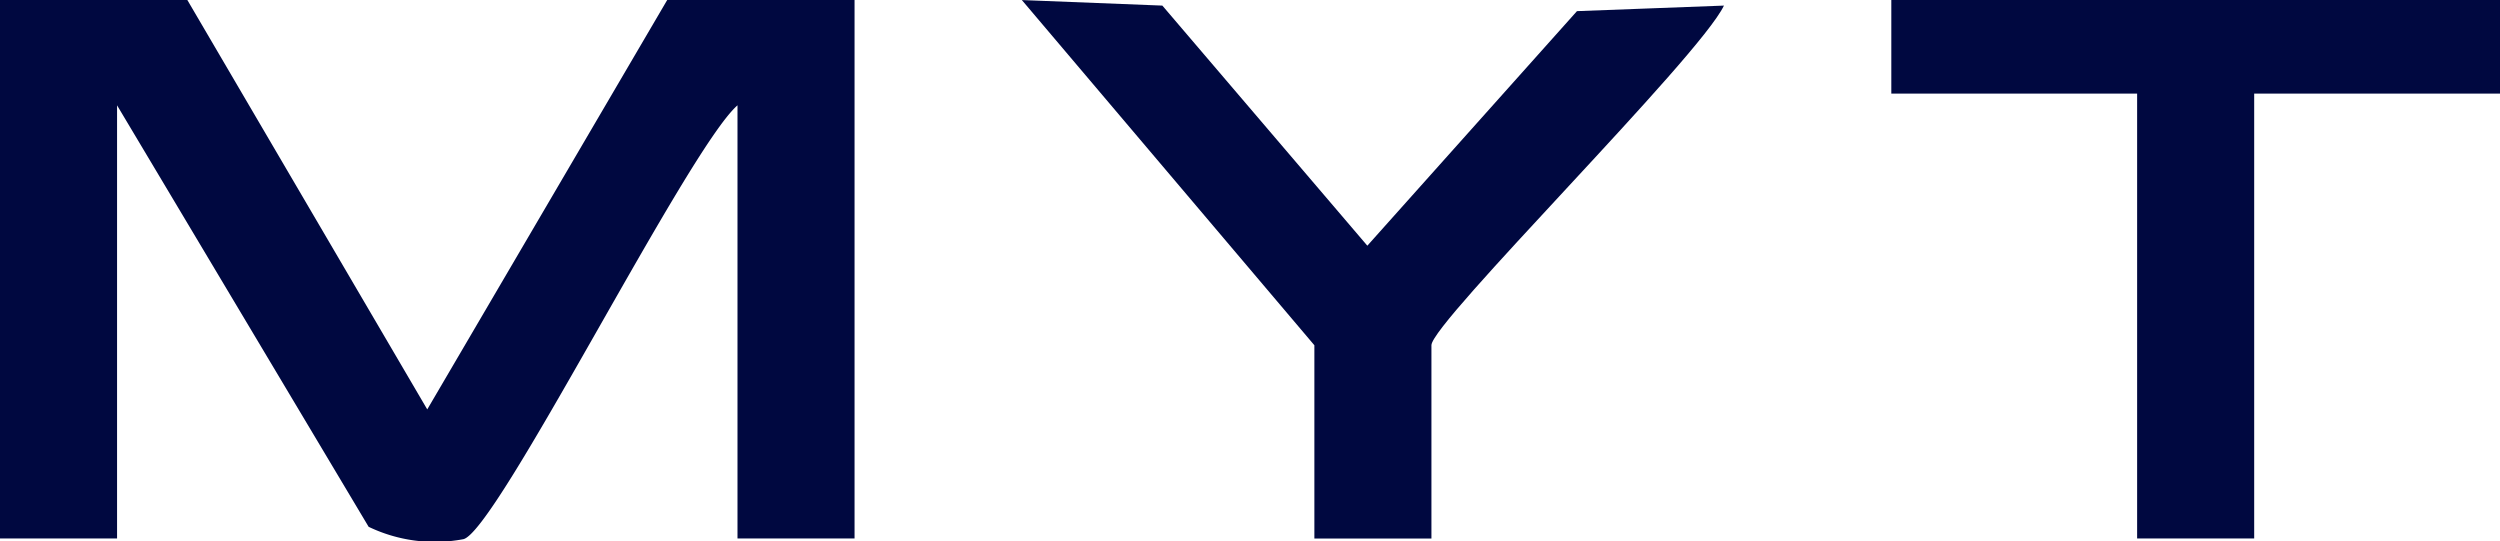 <?xml version="1.0" encoding="UTF-8"?>
<svg xmlns="http://www.w3.org/2000/svg" width="45.126" height="9.767" viewBox="0 0 45.126 9.767">
  <g id="katman_1" data-name="katman 1" transform="translate(0 -0.101)">
    <g id="Group_67" data-name="Group 67" transform="translate(0 -0.004)">
      <path id="Path_52" data-name="Path 52" d="M3.381.49,7.712,7.881,12.044.49h3.381v9.72H13.312V2.392c-.906.792-4.38,7.761-4.957,7.833A2.76,2.76,0,0,1,6.654,10L2.113,2.392V10.21H0V.49Z" transform="translate(0 -0.386)" fill="#000840"></path>
      <path id="Path_60" data-name="Path 60" d="M239.29,6.731,234.01.5l2.536.1,3.7,4.334L244.03.7,246.683.6c-.446.936-5.28,5.724-5.28,6.13V10.22H239.29V6.733Z" transform="translate(-215.565 -0.394)" fill="#000840"></path>
      <path id="Path_62" data-name="Path 62" d="M545.987.49V2.18H541.55V10.21h-2.113V2.18H535V.49Z" transform="translate(-500.861 -0.386)" fill="#000840"></path>
    </g>
  </g>
</svg>
